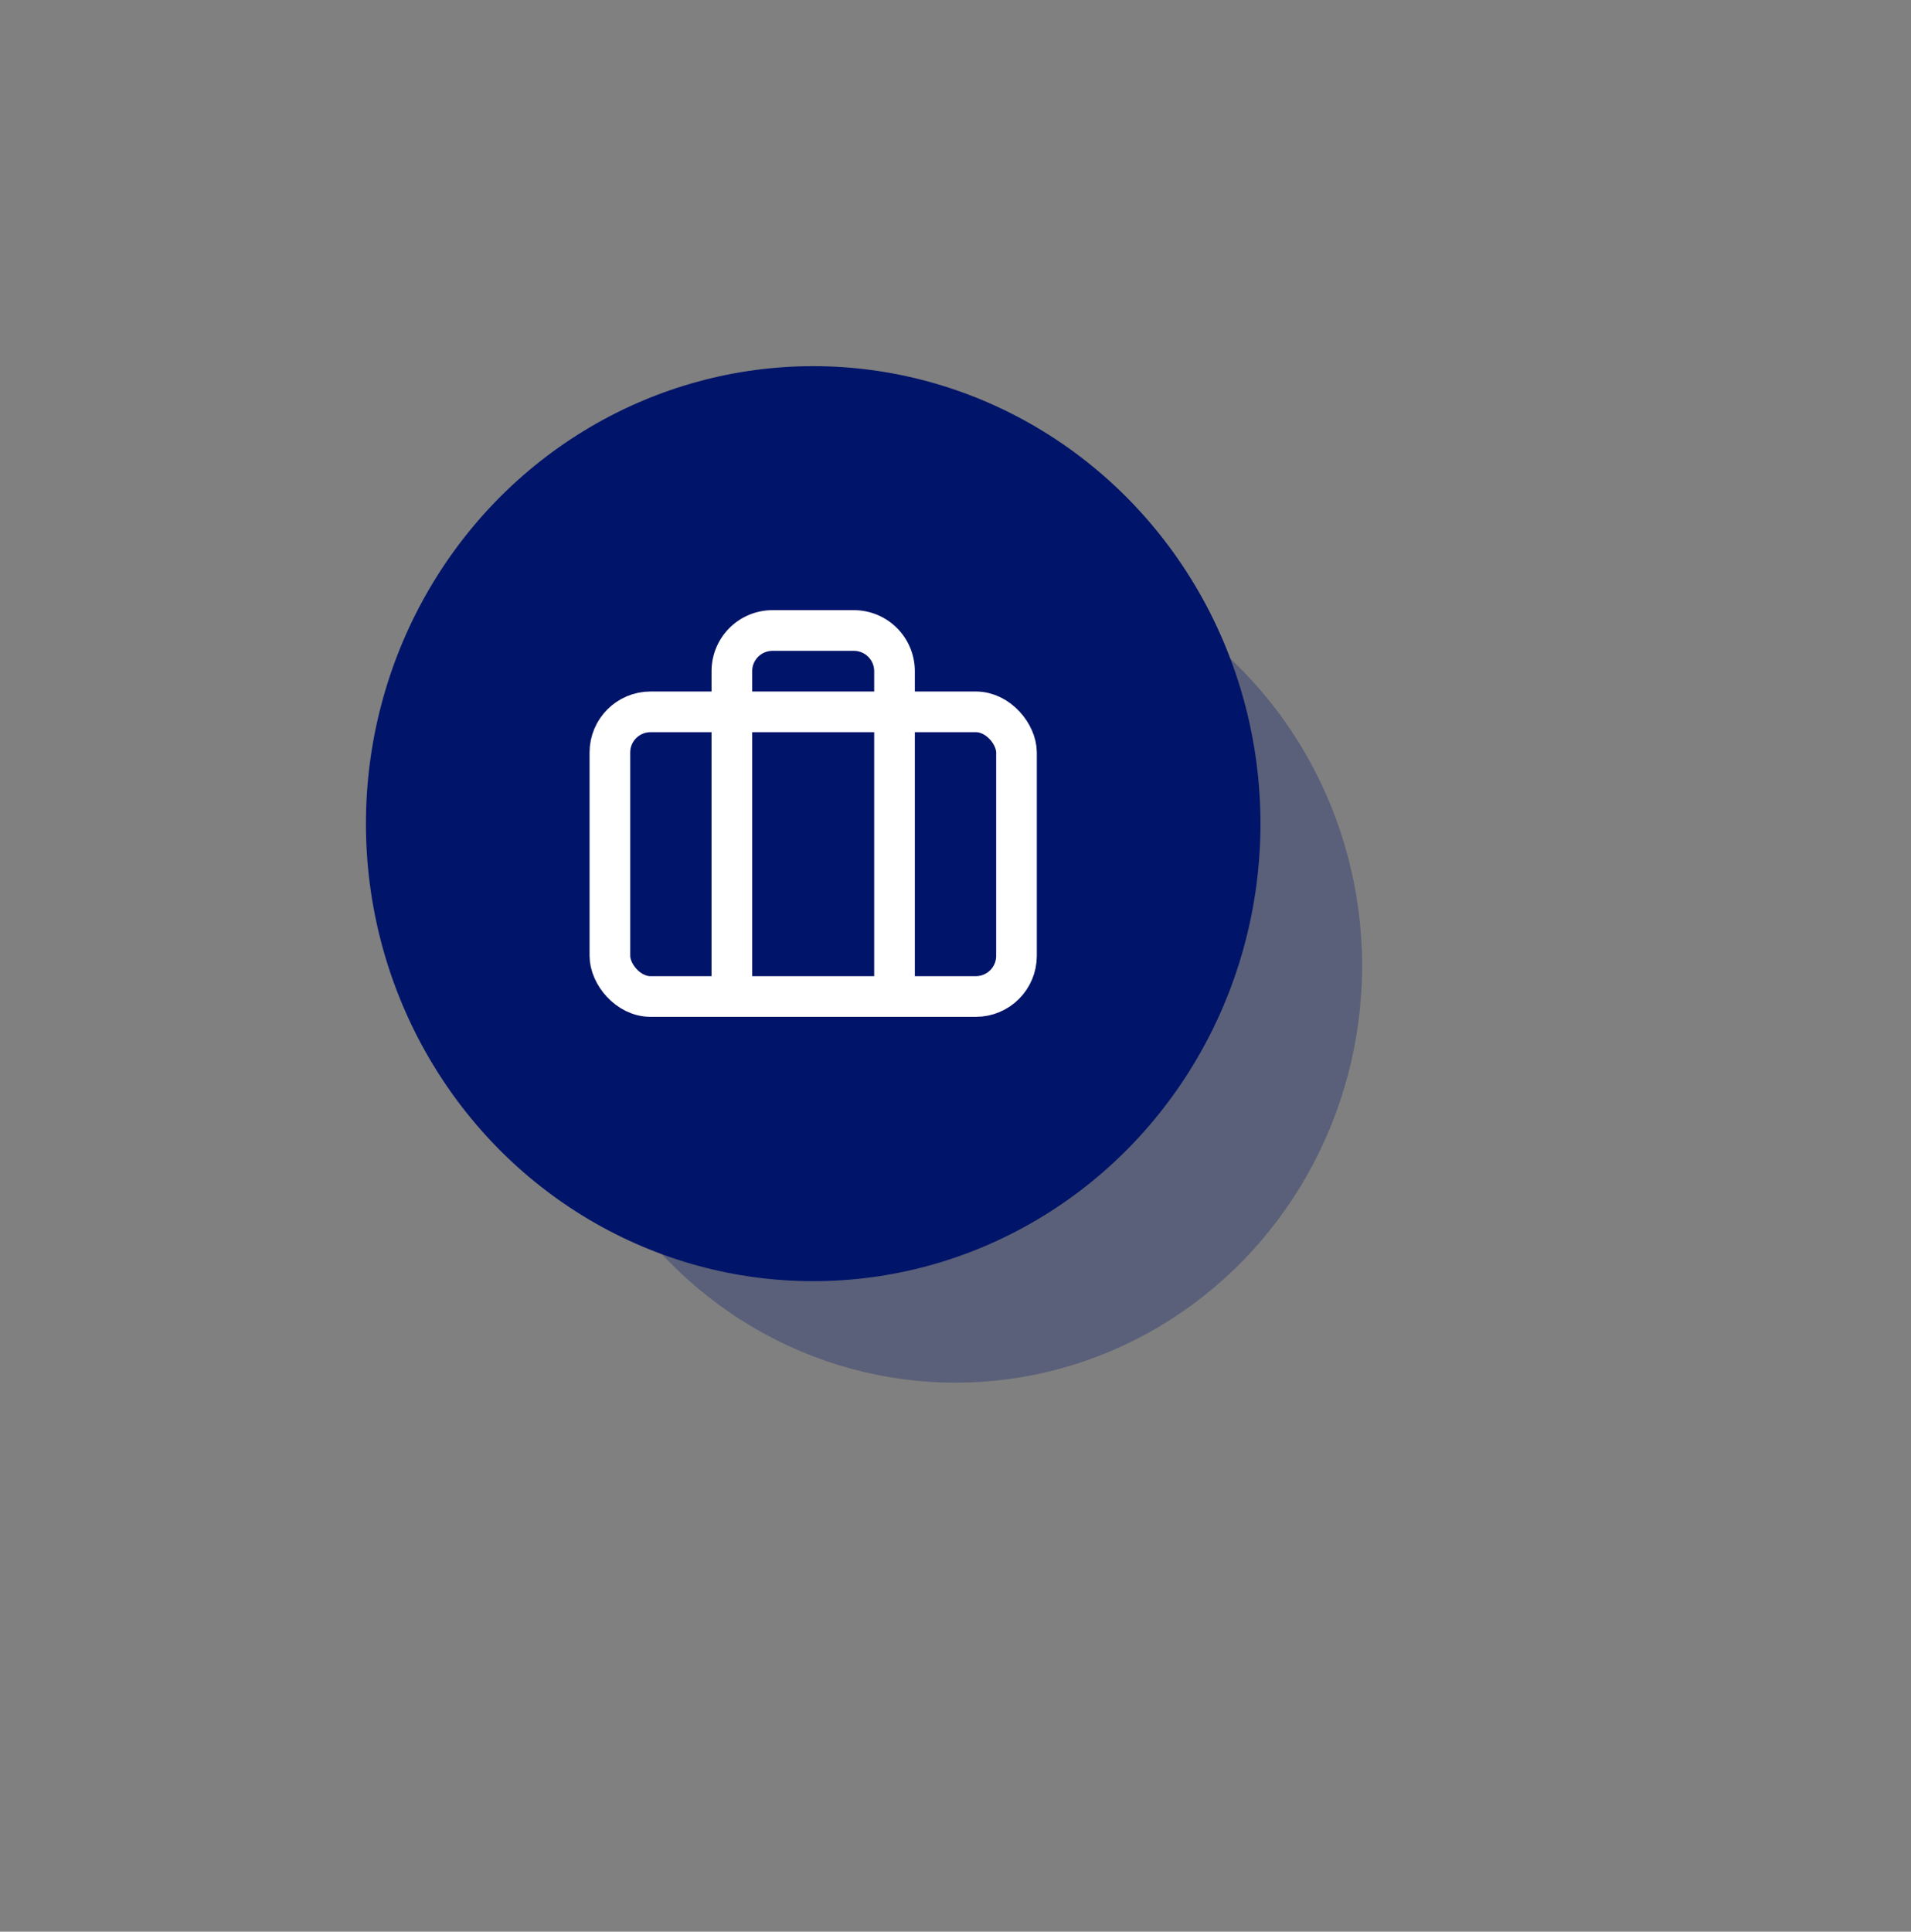 <svg xmlns="http://www.w3.org/2000/svg" width="94" height="95" viewBox="0 0 94 95">
  <rect x="0" y="0" width="94" height="95" fill="#808080" stroke="none"/>
  <g id="Component_126_1" data-name="Component 126 – 1" transform="translate(18 18.008)">
    <ellipse id="Ellipse_654" data-name="Ellipse 654" cx="20" cy="20.5" rx="20" ry="20.5" transform="translate(9 8.992)" fill="#001469" opacity="0.3"/>
    <ellipse id="Ellipse_655" data-name="Ellipse 655" cx="22" cy="22.5" rx="22" ry="22.5" fill="#001469"/>
    <g id="briefcase_2_" data-name="briefcase (2)" transform="translate(10 10)">
      <rect id="Rectangle_8762" data-name="Rectangle 8762" width="20" height="14" rx="2" transform="translate(2 7)" fill="none" stroke="#fff" stroke-linecap="round" stroke-linejoin="round" stroke-width="2"/>
      <path id="Path_12190" data-name="Path 12190" d="M16,21V5a2,2,0,0,0-2-2H10A2,2,0,0,0,8,5V21" fill="none" stroke="#fff" stroke-linecap="round" stroke-linejoin="round" stroke-width="2"/>
    </g>
  </g>
</svg>
